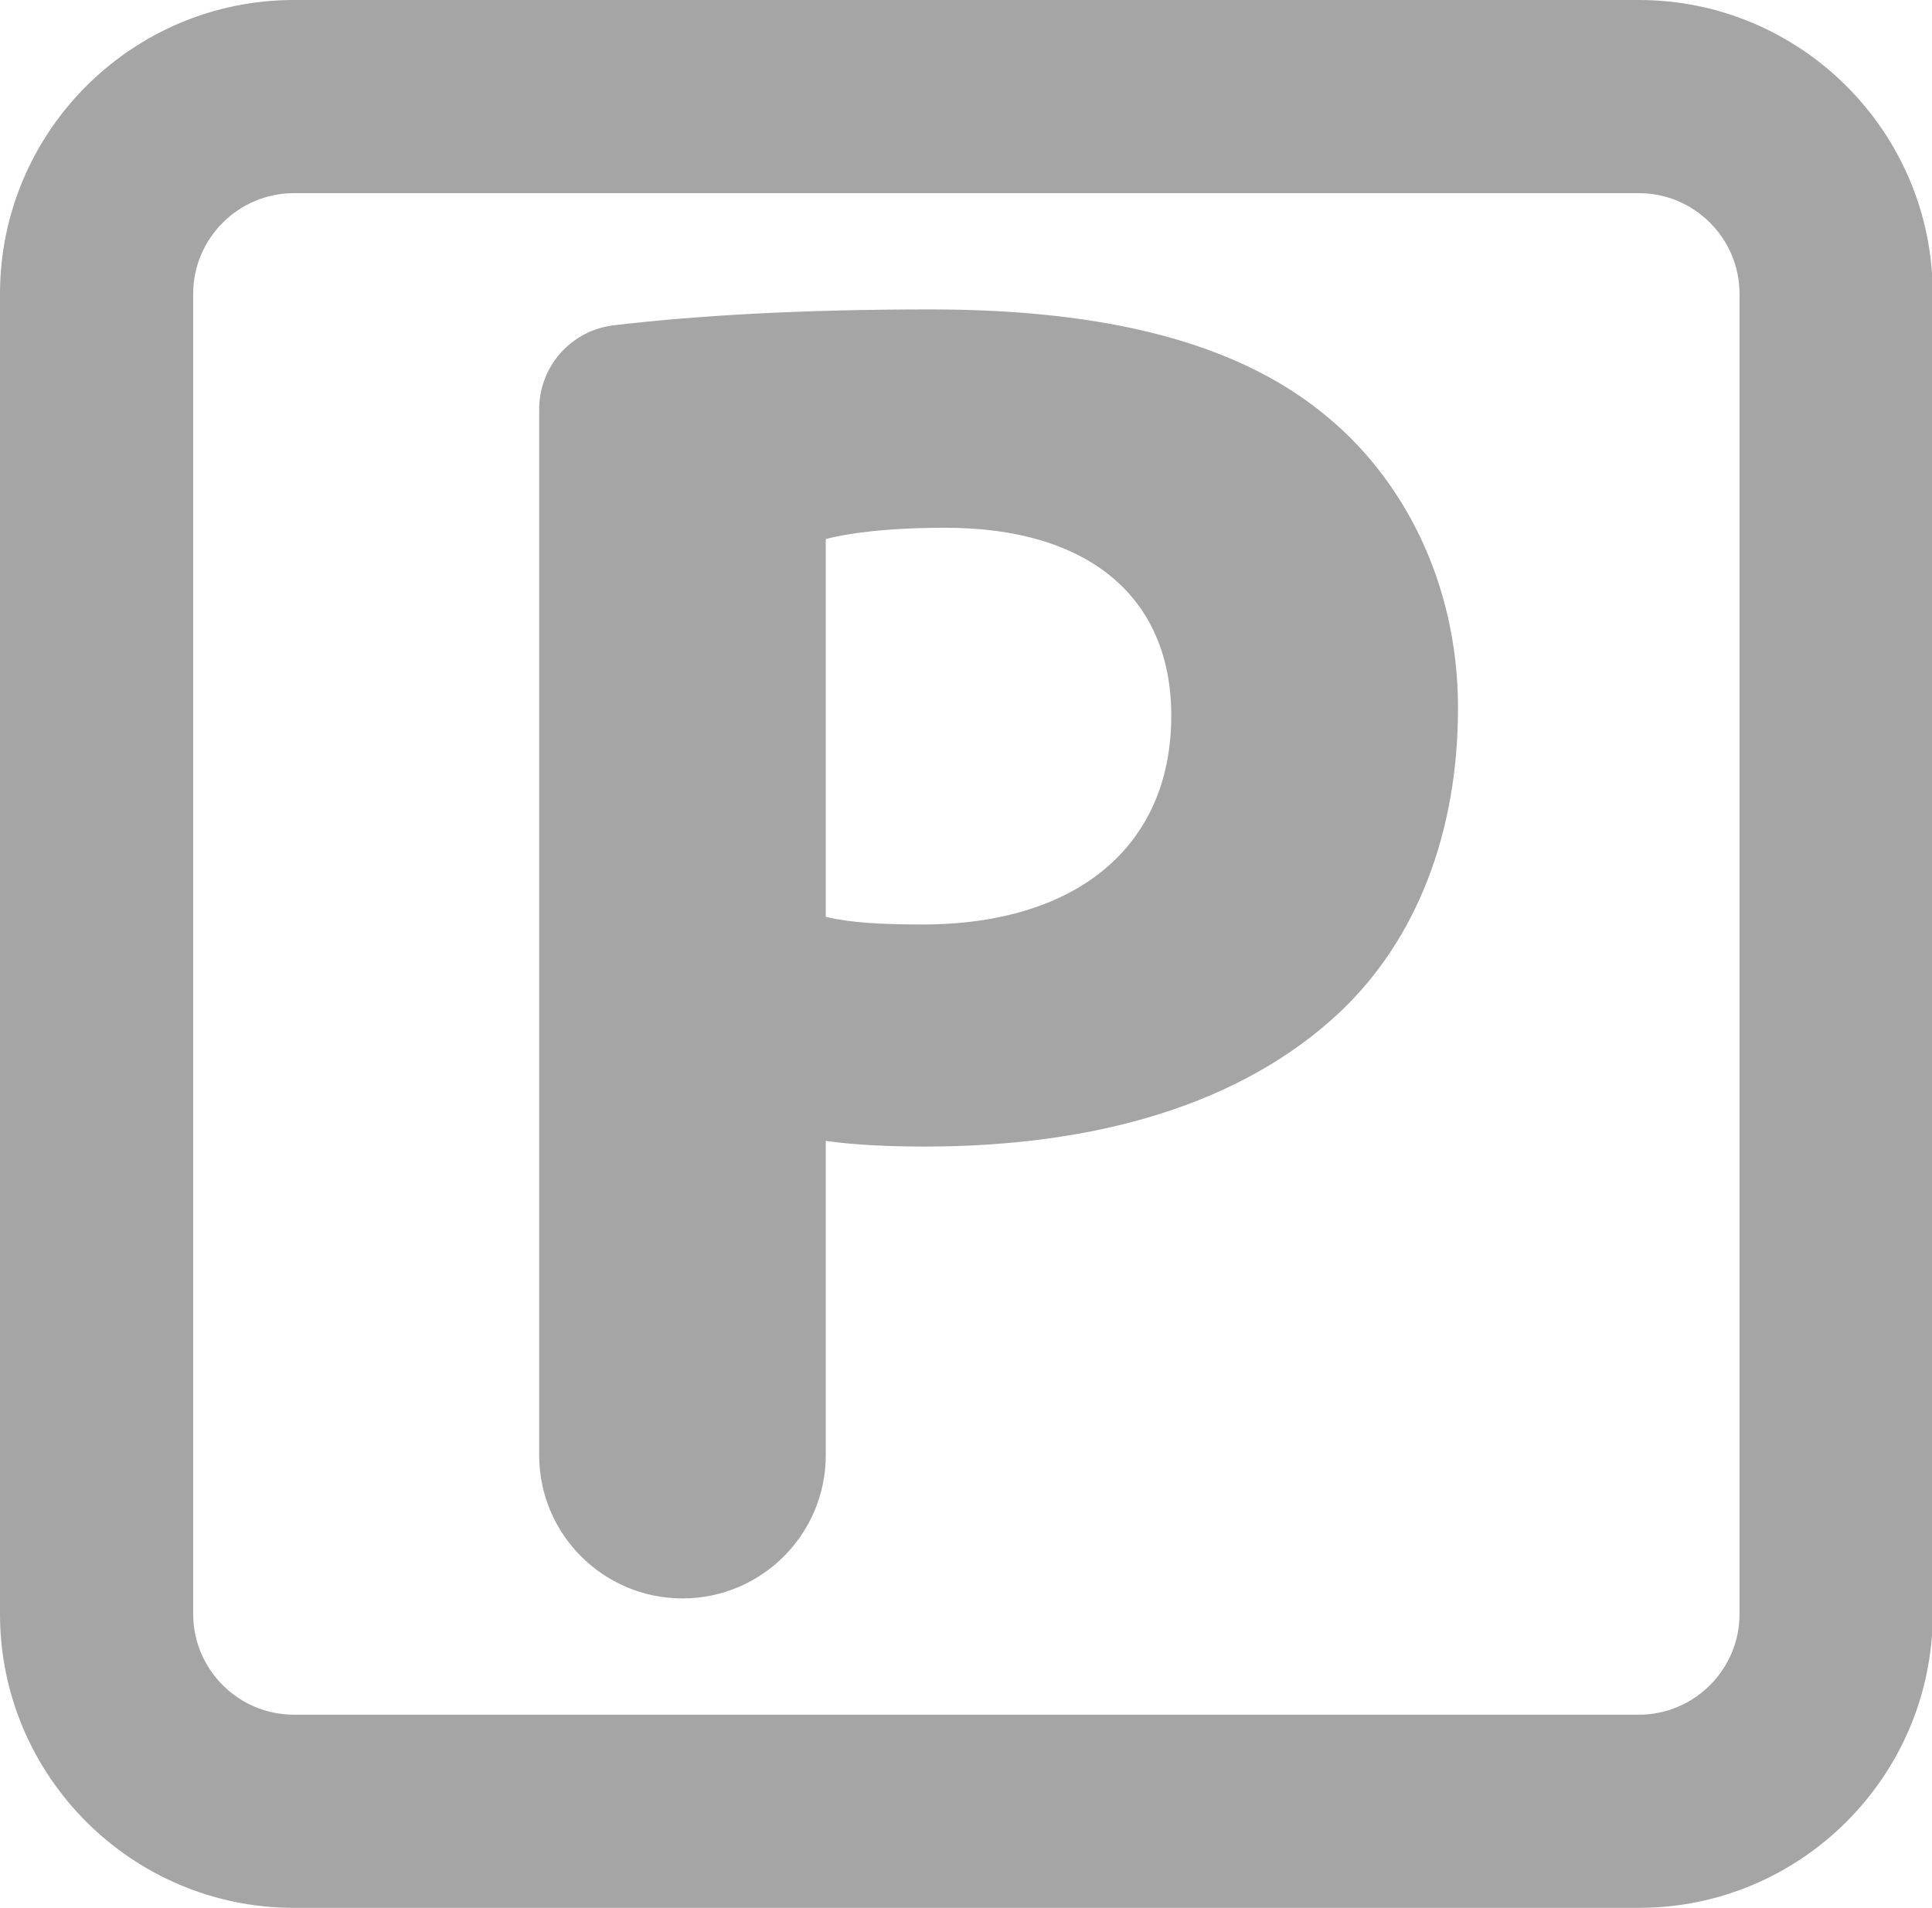 <?xml version="1.0" encoding="utf-8"?>
<!-- Generator: Adobe Illustrator 16.0.0, SVG Export Plug-In . SVG Version: 6.00 Build 0)  -->
<!DOCTYPE svg PUBLIC "-//W3C//DTD SVG 1.1//EN" "http://www.w3.org/Graphics/SVG/1.1/DTD/svg11.dtd">
<svg version="1.1" id="Warstwa_1" xmlns="http://www.w3.org/2000/svg" xmlns:xlink="http://www.w3.org/1999/xlink" x="0px" y="0px"
	 width="361.52px" height="357.055px" viewBox="0 0 361.52 357.055" enable-background="new 0 0 361.52 357.055"
	 xml:space="preserve">
<g>
	<g>
		<defs>
			<rect id="SVGID_1_" width="361.52" height="357.055"/>
		</defs>
		<clipPath id="SVGID_2_">
			<use xlink:href="#SVGID_1_"  overflow="visible"/>
		</clipPath>
		<path clip-path="url(#SVGID_2_)" fill="#A5A5A5" d="M247.224,77.07c-15.956-12.778-39.776-19.17-73.156-19.17
			c-24.721,0-44.069,1.179-59.237,2.974c-7.951,0.938-13.94,7.696-13.94,15.709v195.707c0,14.809,12,26.815,26.816,26.815
			c14.812,0,26.813-12.007,26.813-26.815v-58.804c4.968,0.722,11.358,1.067,18.498,1.067c31.937,0,59.305-7.813,77.768-25.219
			c14.227-13.5,22.039-33.4,22.039-56.846C272.825,109.048,262.528,89.162,247.224,77.07L247.224,77.07z M172.622,172.995
			c-7.802,0-13.486-0.341-18.102-1.416v-70.703c3.897-1.065,11.358-2.119,22.395-2.119c26.979,0,42.256,13.145,42.256,35.164
			C219.171,158.435,201.403,172.995,172.622,172.995L172.622,172.995z M172.622,172.995"/>
		<path clip-path="url(#SVGID_2_)" fill="#A5A5A5" d="M306.655,0H54.998C24.677,0,0,24.67,0,54.998v247.015
			c0,30.329,24.677,54.999,54.998,54.999h251.658c30.326,0,55.002-24.67,55.002-54.999V54.998C361.654,24.67,336.981,0,306.655,0
			L306.655,0z M325.507,302.013c0,10.396-8.46,18.852-18.852,18.852H54.998c-10.387,0-18.851-8.456-18.851-18.852V54.998
			c0-10.396,8.463-18.852,18.851-18.852h251.658c10.392,0,18.852,8.456,18.852,18.852V302.013z M325.507,302.013"/>
	</g>
</g>
</svg>
